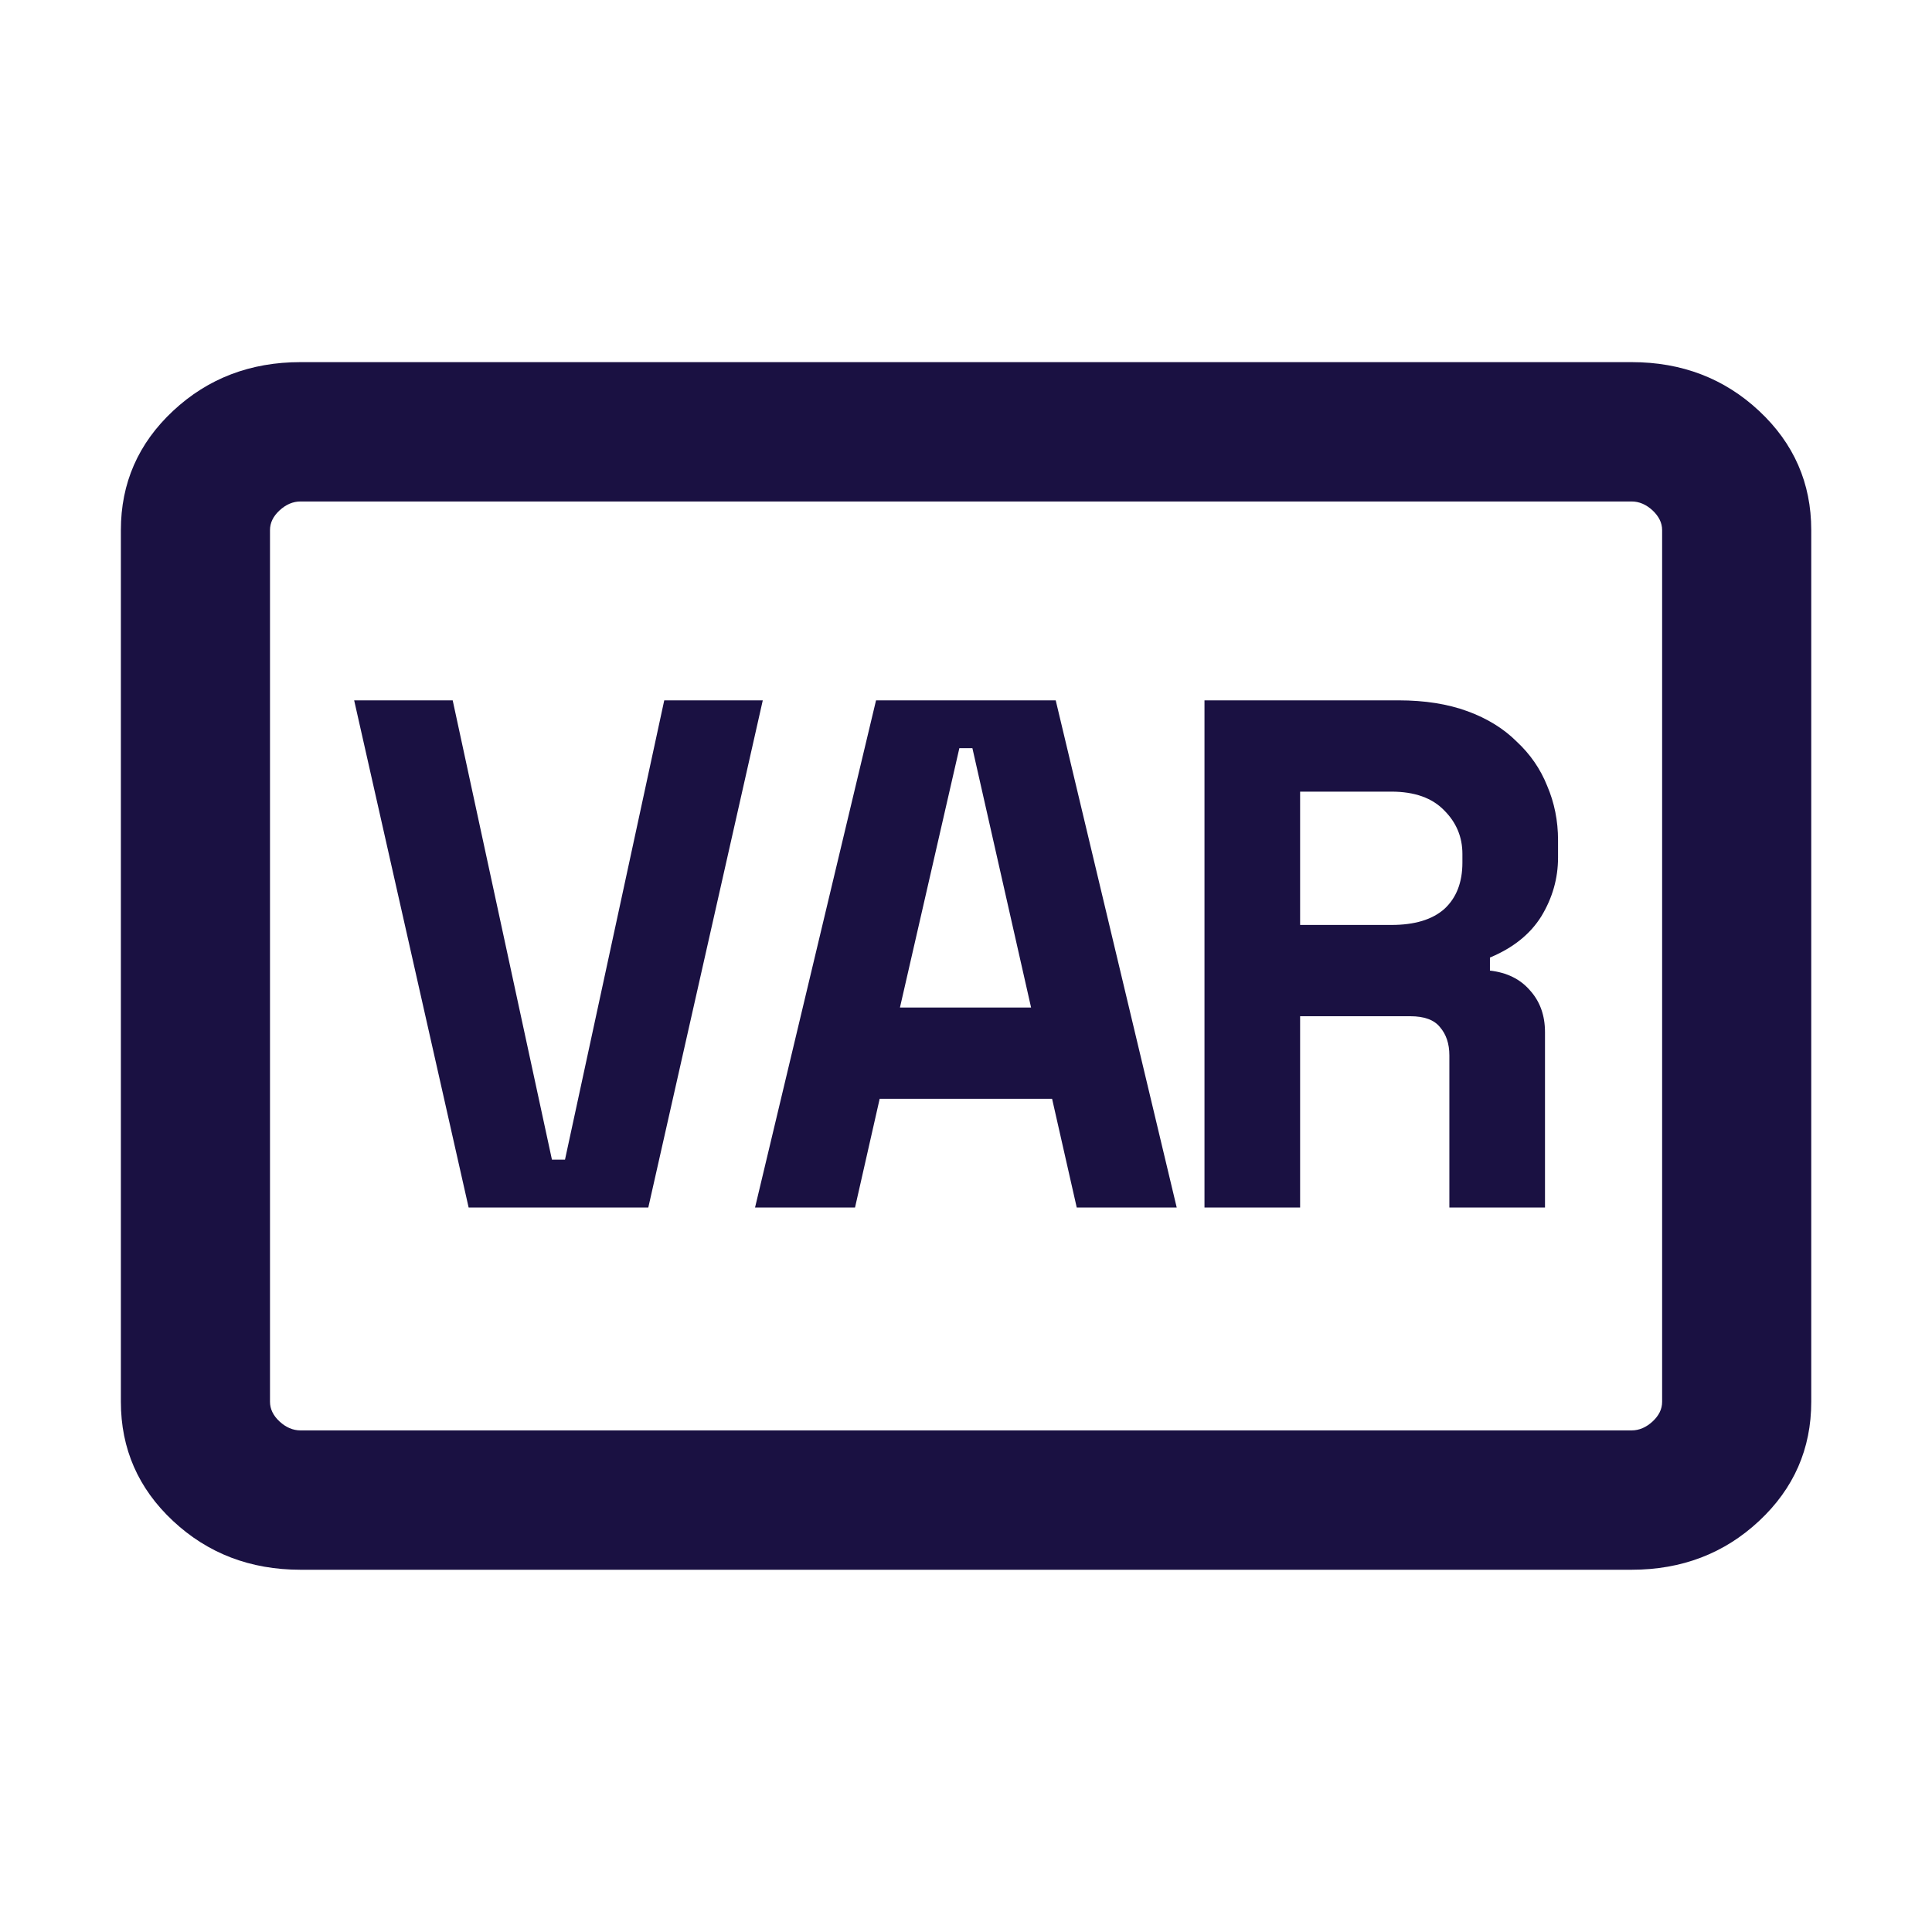 <svg width="16" height="16" fill="none" version="1.1" viewBox="0 0 16 16" xmlns="http://www.w3.org/2000/svg"><mask id="a" x="0" y="0" width="16" height="16" style="mask-type:alpha" maskUnits="userSpaceOnUse"><rect width="16" height="16" fill="#D9D9D9"/></mask><g fill="#1A1142" mask="url(#a)"><path d="m2.489 13c-0.416 0-0.768-0.135-1.056-0.404-0.288-0.269-0.432-0.598-0.432-0.987v-7.219c0-0.389 0.144-0.718 0.432-0.987 0.288-0.269 0.64-0.404 1.056-0.404h11.023c0.416 0 0.768 0.135 1.056 0.404 0.288 0.269 0.432 0.598 0.432 0.987v7.219c0 0.389-0.144 0.718-0.432 0.987-0.288 0.269-0.64 0.404-1.056 0.404h-11.023zm0-1.154h11.023c0.063 0 0.121-0.025 0.174-0.074 0.053-0.049 0.079-0.103 0.079-0.163v-7.219c0-0.059-0.026-0.113-0.079-0.163-0.053-0.049-0.111-0.074-0.174-0.074h-11.023c-0.063 0-0.121 0.025-0.174 0.074-0.053 0.049-0.079 0.103-0.079 0.163v7.219c0 0.059 0.026 0.114 0.079 0.163 0.053 0.049 0.111 0.074 0.174 0.074z"/><path d="m2.933 5.8h0.816l0.822 3.804h0.108l0.822-3.804h0.816l-0.948 4.2h-1.488l-0.948-4.2zm5.78 3.3h-1.428l-0.204 0.9h-0.828l1.002-4.2h1.488l1.002 4.2h-0.828l-0.204-0.9zm-1.26-0.756h1.086l-0.486-2.148h-0.108l-0.492 2.148zm5.342 1.656h-0.792v-1.26c0-0.096-0.026-0.174-0.078-0.234-0.048-0.06-0.13-0.09-0.246-0.09h-0.912v1.584h-0.792v-4.2h1.608c0.216 0 0.406 0.03 0.57 0.09s0.3 0.144 0.408 0.252c0.112 0.104 0.196 0.226 0.252 0.366 0.06 0.14 0.09 0.29 0.09 0.45v0.144c0 0.172-0.046 0.334-0.138 0.486-0.092 0.148-0.234 0.262-0.426 0.342v0.108c0.14 0.016 0.25 0.07 0.33 0.162 0.084 0.092 0.126 0.208 0.126 0.348v1.452zm-2.028-2.34h0.756c0.192 0 0.338-0.044 0.438-0.132 0.1-0.092 0.15-0.22 0.15-0.384v-0.072c0-0.14-0.05-0.26-0.15-0.36-0.1-0.104-0.246-0.156-0.438-0.156h-0.756v1.104z"/></g></svg>
